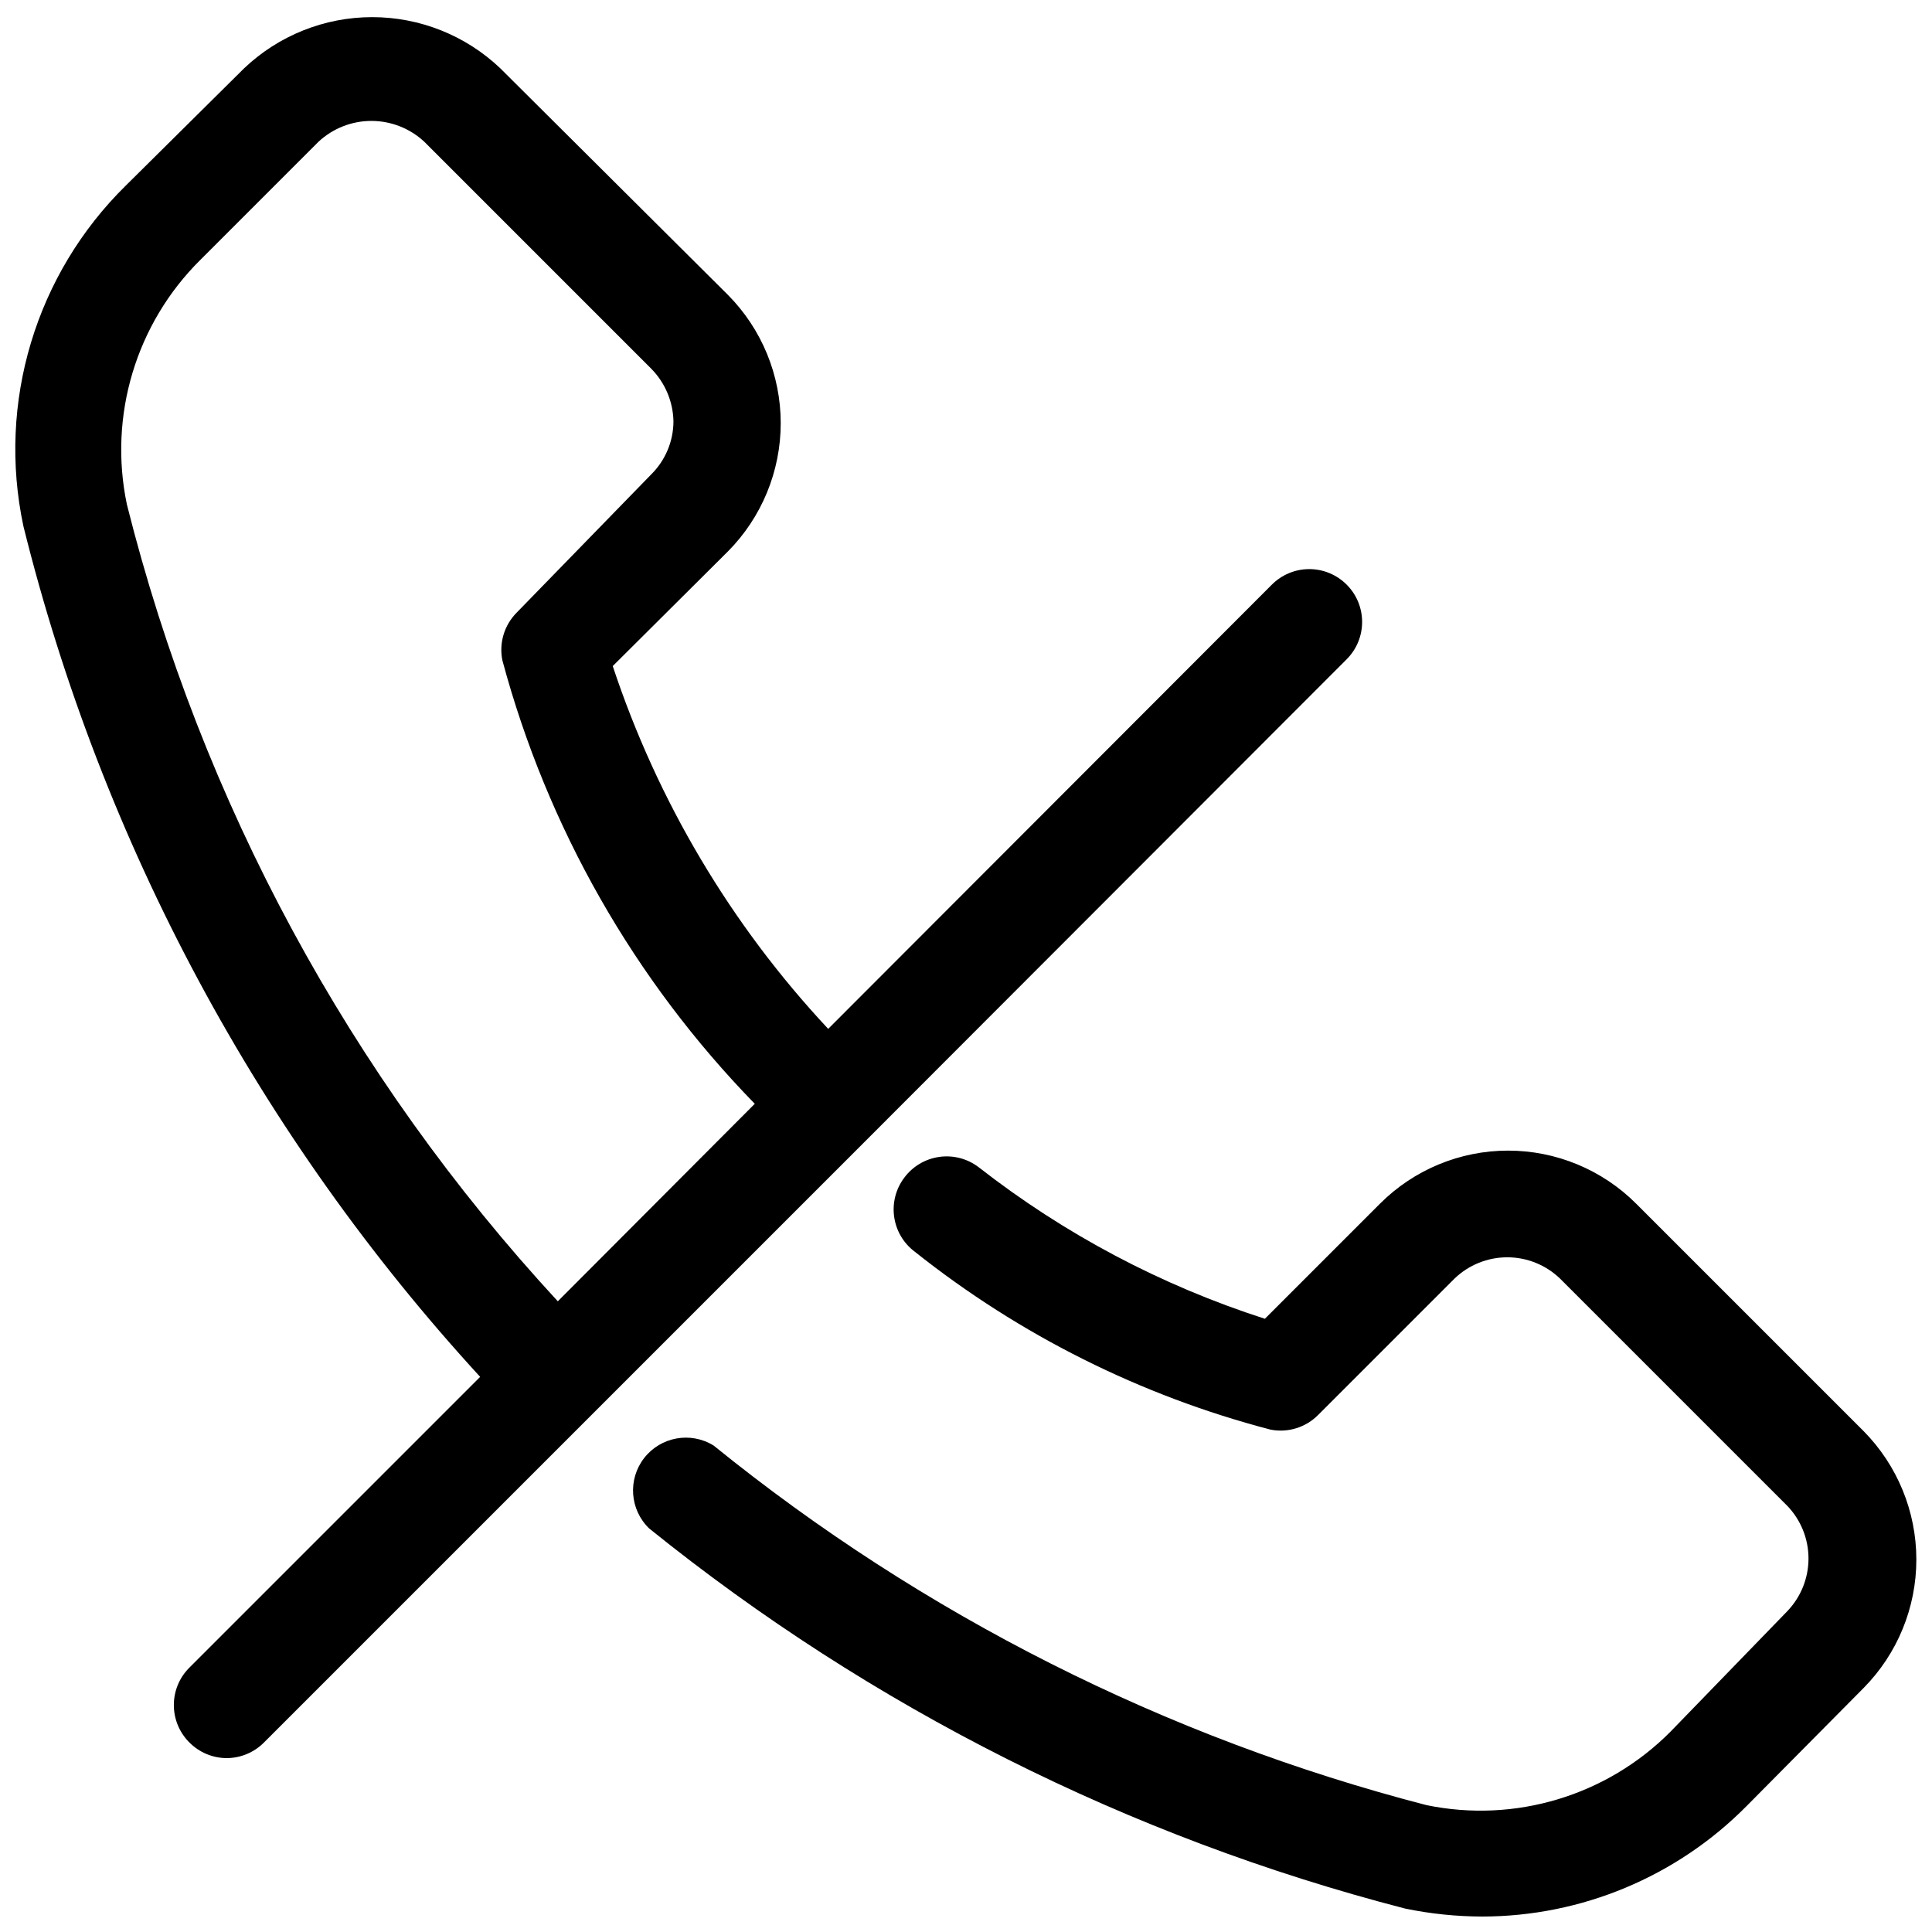 <?xml version="1.0" encoding="UTF-8"?>
<!-- Uploaded to: SVG Find, www.svgrepo.com, Generator: SVG Find Mixer Tools -->
<svg width="800px" height="800px" version="1.1" viewBox="144 144 512 512" xmlns="http://www.w3.org/2000/svg">
 <defs>
  <clipPath id="b">
   <path d="m311 448h340.9v203.9h-340.9z"/>
  </clipPath>
  <clipPath id="a">
   <path d="m148.09 148.09h356.91v461.91h-356.91z"/>
  </clipPath>
 </defs>
 <g>
  <g clip-path="url(#b)">
   <path d="m577.59 462.98c-9-9-21.207-14.055-33.938-14.055-12.727 0-24.934 5.055-33.934 14.055l-30.508 30.508h-0.004c-27.445-8.828-53.121-22.426-75.852-40.168-2.977-2.269-6.742-3.254-10.449-2.727-3.711 0.527-7.051 2.516-9.281 5.527-4.637 6.184-3.383 14.957 2.797 19.594 27.812 22.125 59.941 38.188 94.324 47.16 4.59 0.879 9.316-0.59 12.598-3.918l36.105-36.105c3.758-3.625 8.773-5.652 13.996-5.652 5.219 0 10.238 2.027 13.992 5.652l60.176 60.176h0.004c3.625 3.758 5.652 8.773 5.652 13.996 0 5.219-2.027 10.238-5.652 13.996l-30.93 31.906c-16.887 16.98-41.203 24.297-64.656 19.453-69.066-17.891-133.49-50.391-188.93-95.305-6.082-3.75-14.012-2.312-18.395 3.328-4.383 5.641-3.816 13.676 1.32 18.645 58.855 47.484 127.18 81.84 200.4 100.76 6.723 1.383 13.57 2.086 20.434 2.098 26.289-0.035 51.477-10.566 69.973-29.246l31.07-31.352c8.938-9.059 13.949-21.277 13.949-34.004 0-12.73-5.012-24.949-13.949-34.008z"/>
  </g>
  <g clip-path="url(#a)">
   <path d="m271.25 508.88-77.109 77.109c-5.426 5.457-5.426 14.273 0 19.734 2.617 2.668 6.195 4.18 9.938 4.195 3.738-0.016 7.316-1.527 9.934-4.195l158.98-158.98 127.91-128.05v-0.004c5.43-5.457 5.43-14.273 0-19.73-2.625-2.648-6.203-4.141-9.934-4.141-3.731 0-7.309 1.492-9.938 4.141l-117.55 117.7c-25.758-27.543-45.238-60.344-57.098-96.145l30.508-30.367c8.973-9.043 14.008-21.27 14.008-34.008 0-12.738-5.035-24.965-14.008-34.008l-60.316-60.035c-9.156-8.703-21.305-13.555-33.938-13.555-12.633 0-24.781 4.852-33.938 13.555l-31.348 31.066c-23.883 23.473-34.121 57.516-27.152 90.266 20.855 84.098 62.477 161.62 121.05 225.46zm-74.172-295.99 31.348-31.348c3.805-3.531 8.805-5.496 13.996-5.496 5.191 0 10.191 1.965 13.996 5.496l60.176 60.176c3.684 3.738 5.789 8.746 5.879 13.996-0.031 5.258-2.144 10.289-5.879 13.992l-35.688 36.668c-3.273 3.309-4.691 8.027-3.777 12.594 11.879 44.262 34.914 84.734 66.895 117.55l-52.199 52.34c-55.156-59.715-94.422-132.33-114.2-211.18-4.918-23.5 2.406-47.891 19.453-64.793z"/>
  </g>
 </g>
</svg>